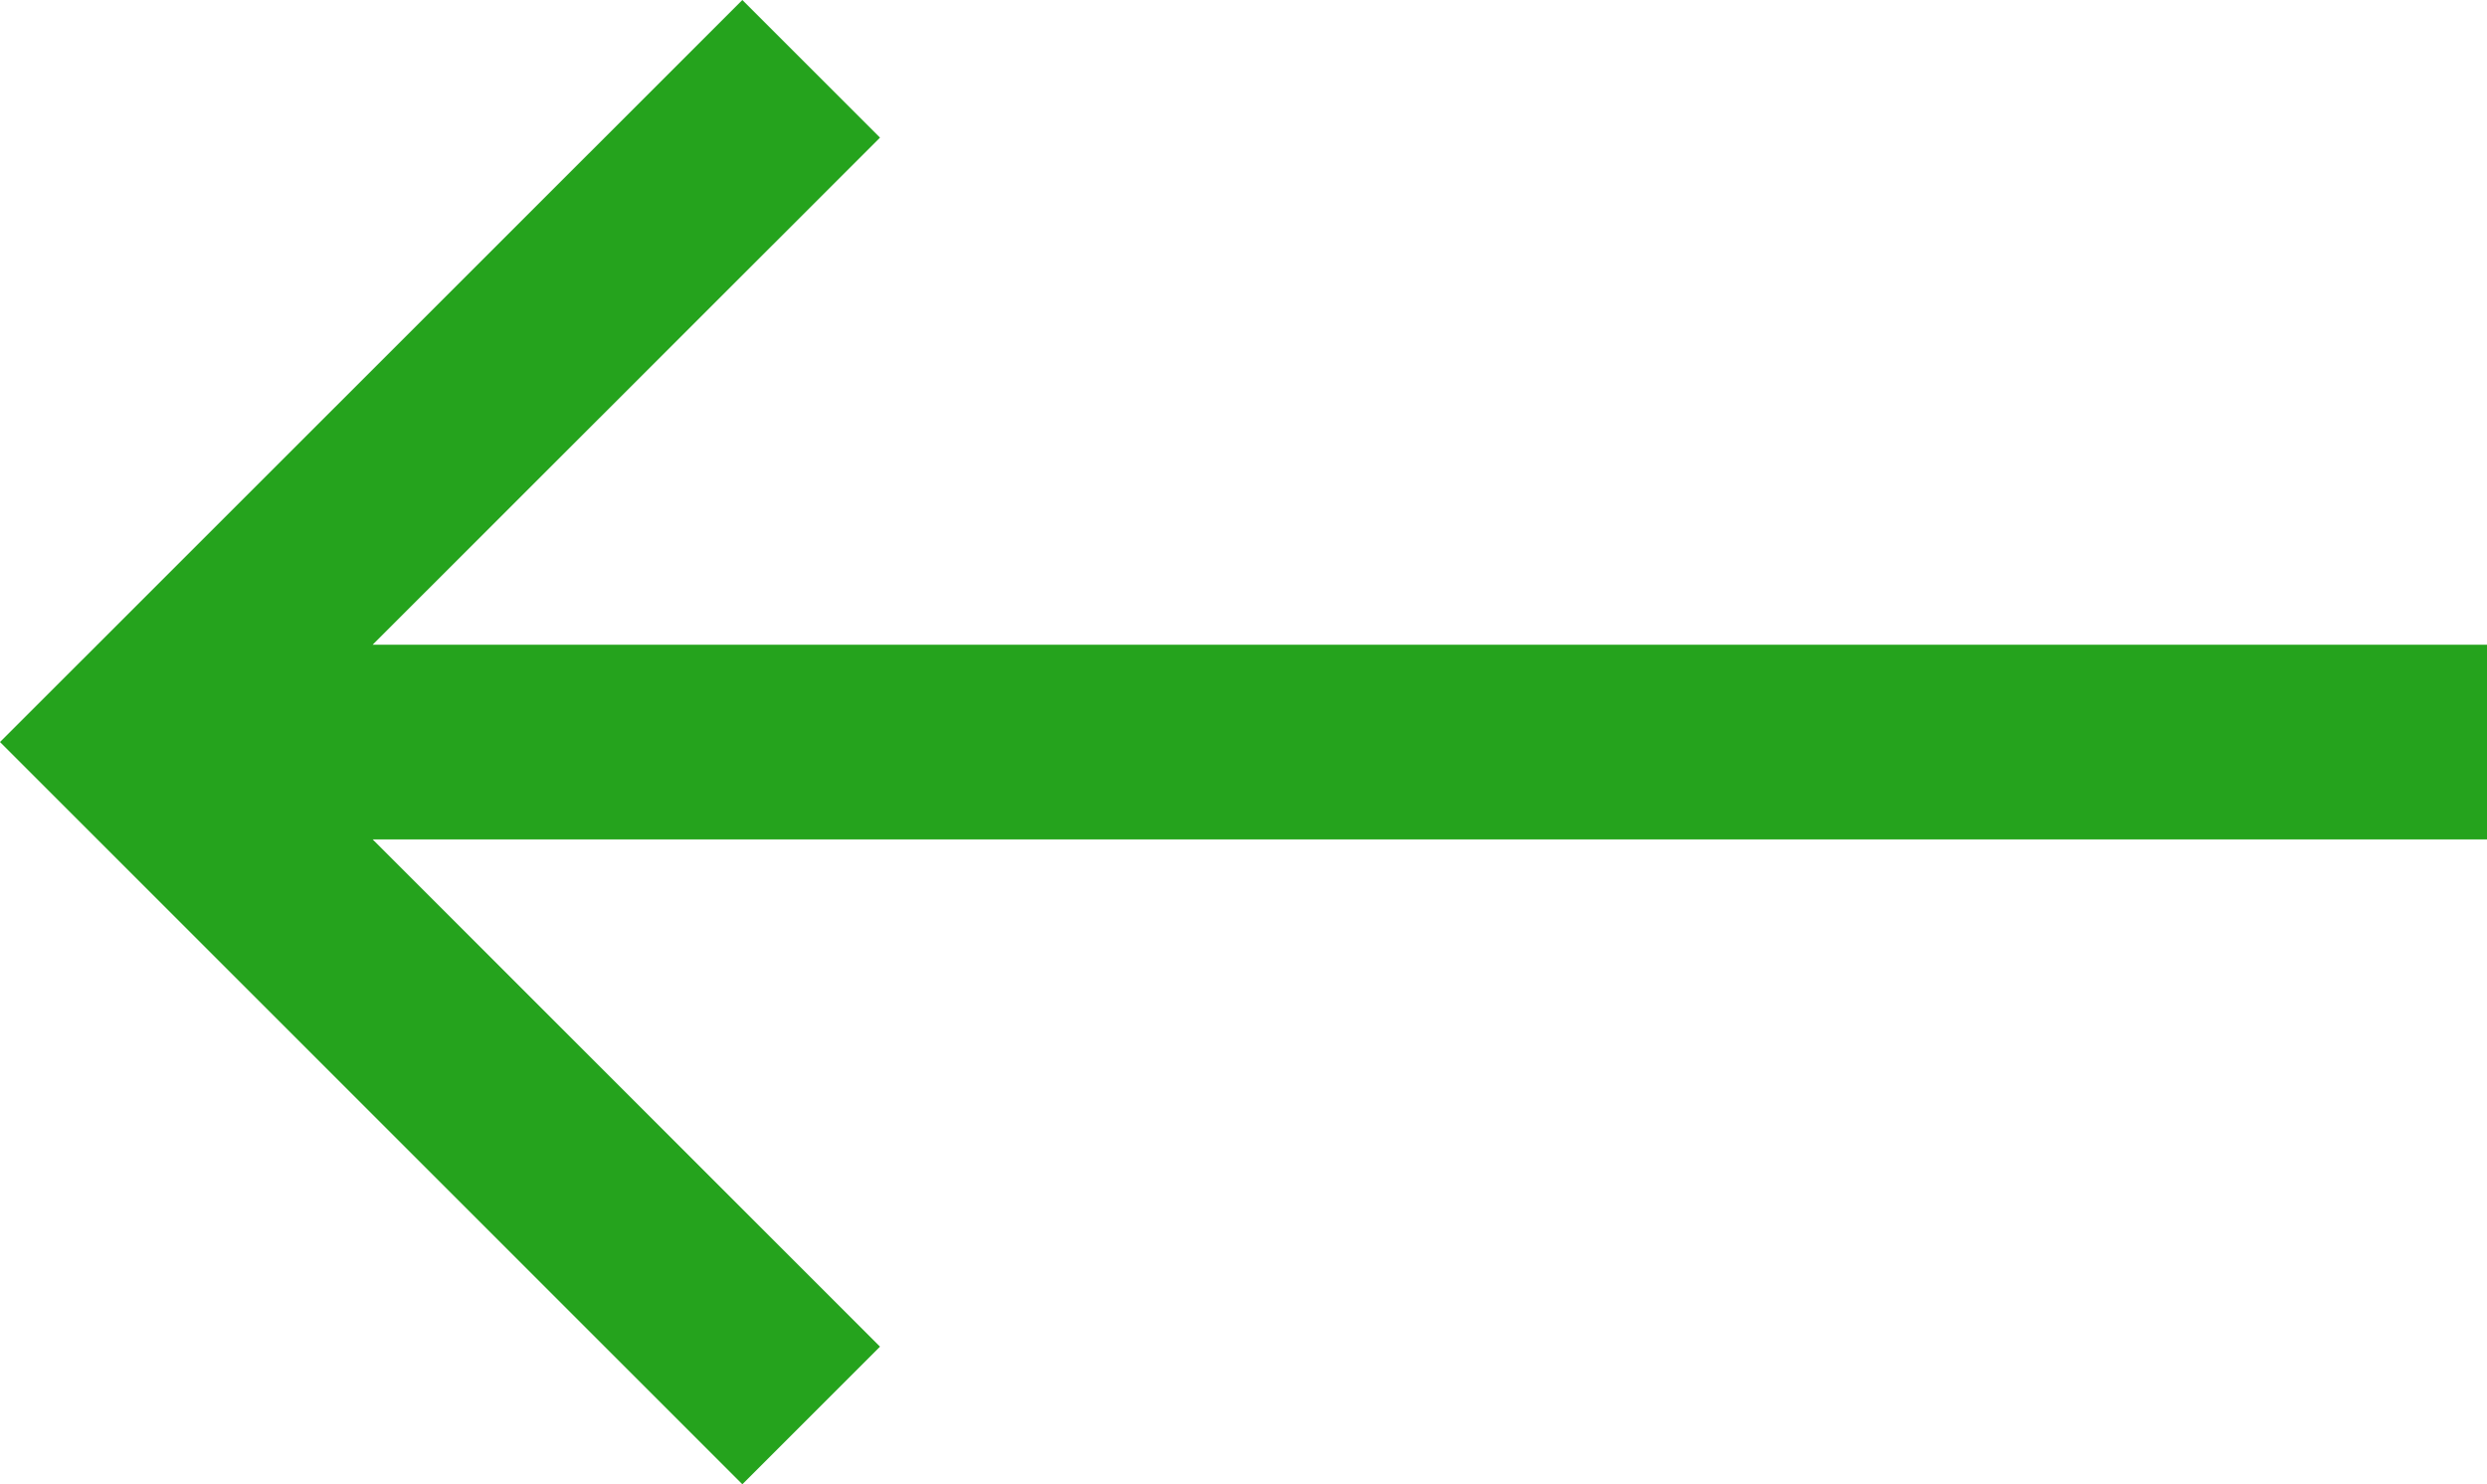 <?xml version="1.0" encoding="UTF-8"?> <svg xmlns="http://www.w3.org/2000/svg" viewBox="0 0 127.74 76.25"><defs><style>.cls-1{fill:#25a31d;}</style></defs><g id="Layer_2" data-name="Layer 2"><g id="Layer_1-2" data-name="Layer 1"><polygon class="cls-1" points="38.13 76.25 45.2 69.18 19.14 43.12 127.74 43.12 127.74 33.12 19.14 33.12 45.2 7.07 38.13 0 0 38.12 38.13 76.25"></polygon></g></g></svg> 